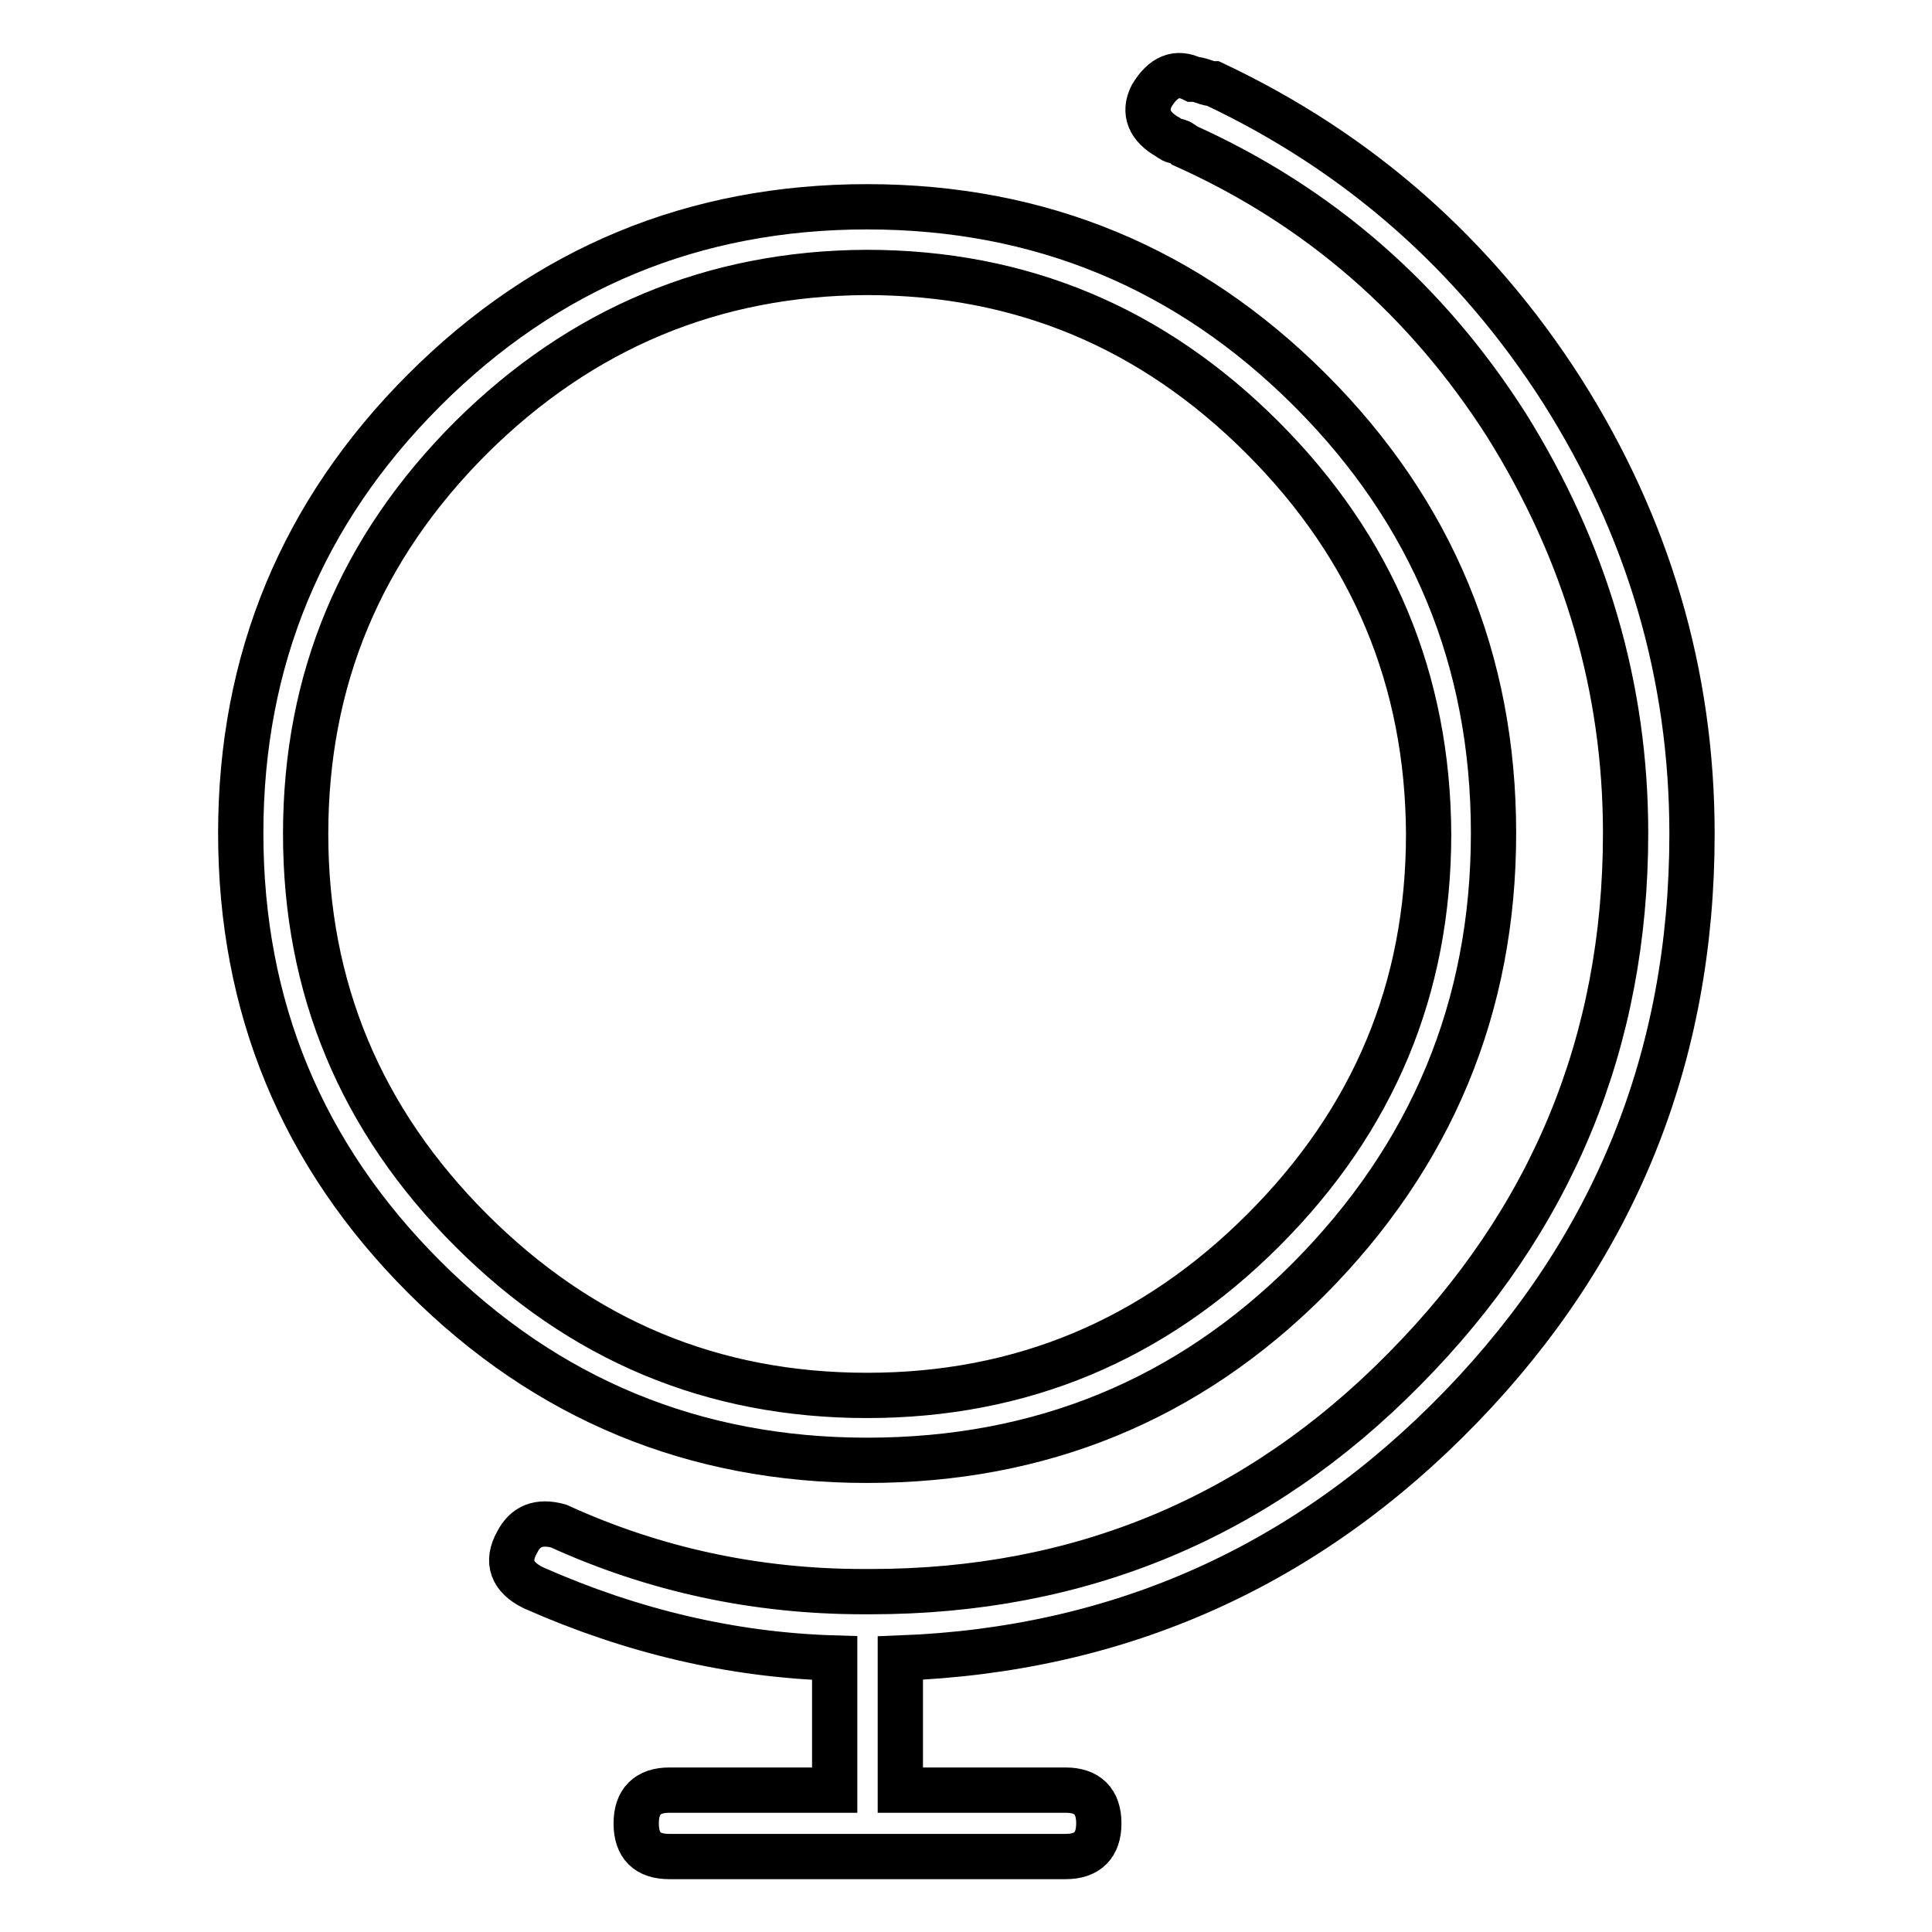 <?xml version="1.0" encoding="utf-8"?>
<!-- Svg Vector Icons : http://www.onlinewebfonts.com/icon -->
<!DOCTYPE svg PUBLIC "-//W3C//DTD SVG 1.1//EN" "http://www.w3.org/Graphics/SVG/1.1/DTD/svg11.dtd">
<svg version="1.1" xmlns="http://www.w3.org/2000/svg" xmlns:xlink="http://www.w3.org/1999/xlink" x="0px" y="0px" viewBox="0 0 256 256" enable-background="new 0 0 256 256" xml:space="preserve">
<g> <path stroke-width="6" fill-opacity="0" stroke="#000000"  d="M173.4,169.5c-16,16-35.5,24-58.5,24c-22.9,0-42.5-8.1-58.7-24.3c-16.2-16.2-24.3-35.8-24.3-58.8 c0-22.9,8.1-42.5,24.3-58.7c16.2-16.2,35.8-24.3,58.7-24.3c22.9,0,42.5,8.1,58.7,24.3c16.2,16.2,24.3,35.8,24.3,58.7 C197.9,133.4,189.7,153.1,173.4,169.5z M167.3,58c-14.6-14.6-32-21.9-52.5-21.9C94.5,36.2,77,43.5,62.4,58 c-14.6,14.6-21.9,32-21.9,52.5c0,20.4,7.3,37.9,21.9,52.5c14.6,14.6,32,21.9,52.5,21.9c20.4,0,37.9-7.3,52.5-21.9 c14.6-14.6,21.9-32,21.9-52.5C189.2,90.1,181.9,72.6,167.3,58z M224.2,110.5c0,29.5-10.2,54.8-30.6,75.9 c-20.4,21.1-45.2,32.2-74.3,33.3v17.5h21.9c2.9,0,4.4,1.5,4.4,4.4c0,2.9-1.5,4.4-4.4,4.4H88.7c-2.9,0-4.4-1.4-4.4-4.4 c0-2.9,1.5-4.4,4.4-4.4h21.9v-17.5c-13.5-0.4-26.8-3.5-39.9-9.3c-2.9-1.4-3.6-3.5-2.2-6c1.1-2.2,2.9-2.9,5.5-2.2 c12.7,5.8,26.2,8.7,40.4,8.7h0.5h0.5c27.7,0,51.3-9.8,70.7-29.5c19.5-19.7,29.3-43.3,29.3-71c0-19.3-5.3-37.3-15.8-54.1 C189,39.7,174.8,27.3,157,19.3c-0.4-0.4-0.8-0.6-1.1-0.6c-0.4,0-0.7-0.2-1.1-0.5c-2.5-1.4-3.3-3.3-2.2-5.5c1.5-2.5,3.3-3.3,5.5-2.2 c0.4,0,0.8,0.1,1.4,0.3c0.5,0.2,1,0.3,1.3,0.3c19.3,9.1,34.7,22.7,46.2,40.7C218.4,69.8,224.2,89.4,224.2,110.5z"/></g>
</svg>